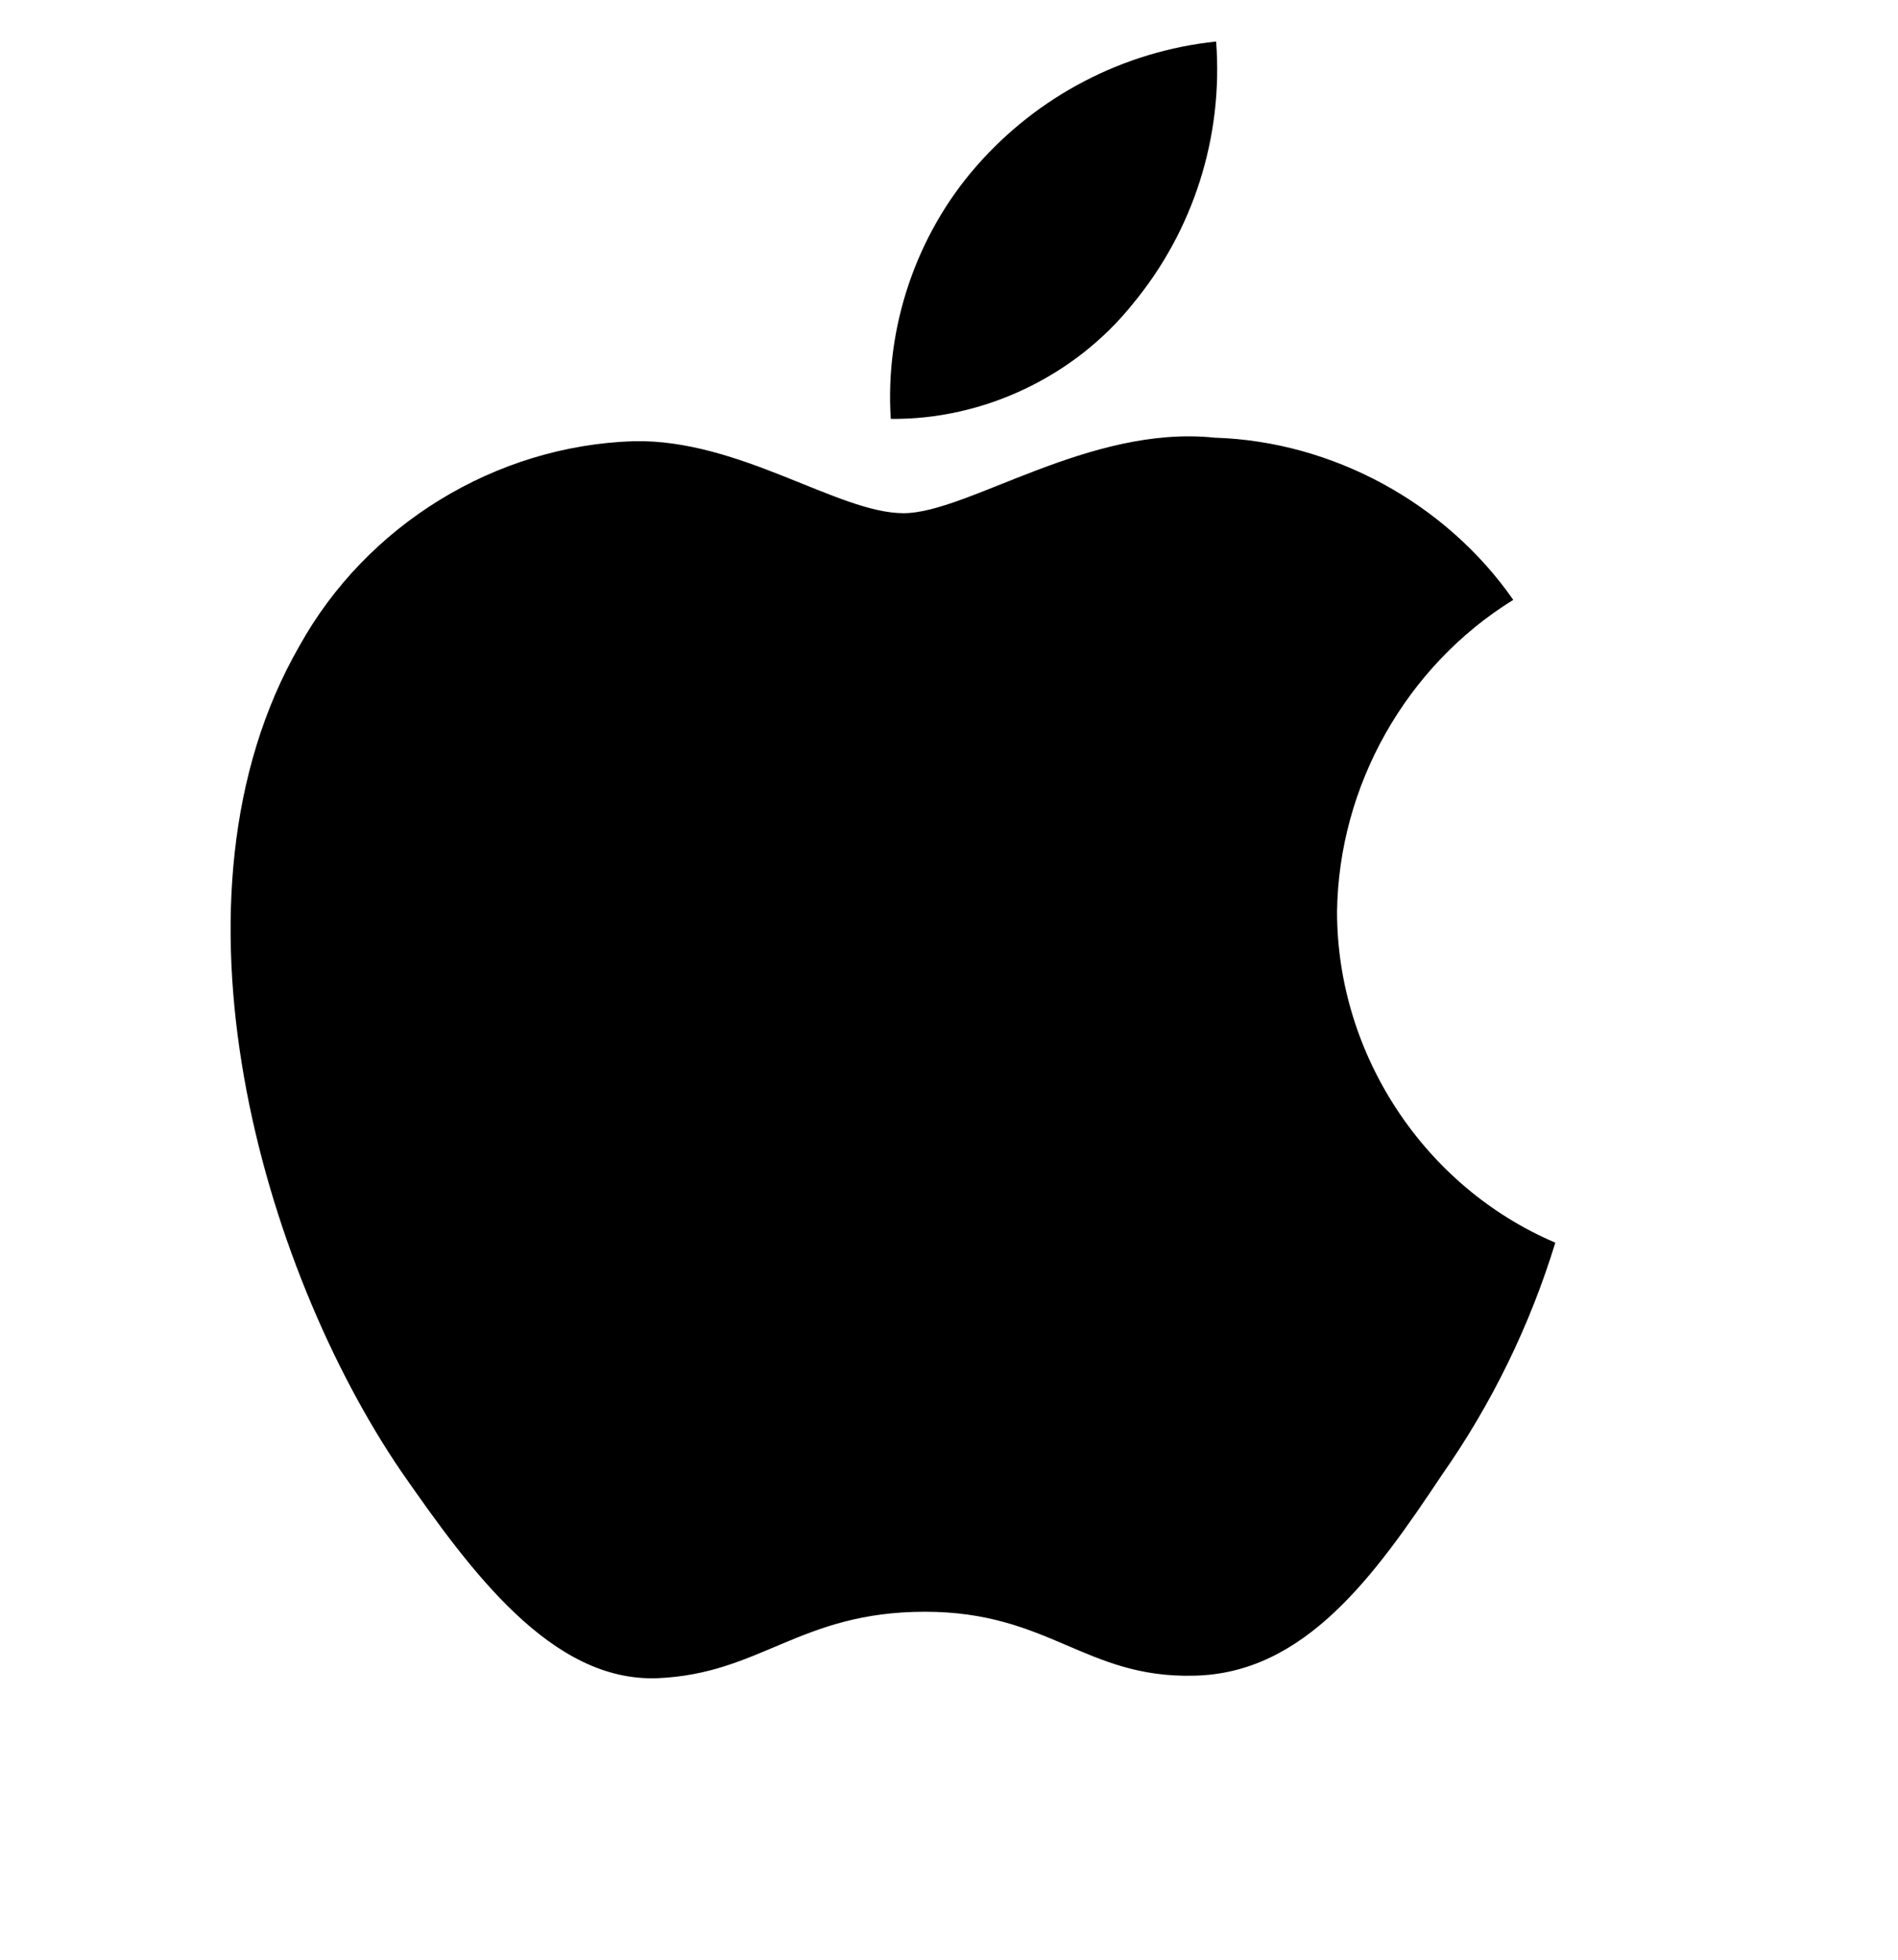 <?xml version="1.0" encoding="UTF-8"?> <svg xmlns="http://www.w3.org/2000/svg" width="31" height="32" viewBox="0 0 31 32" fill="none"><path d="M21.838 14.891C21.864 12.828 22.967 10.876 24.716 9.795C23.612 8.211 21.764 7.207 19.842 7.147C17.791 6.93 15.803 8.38 14.758 8.38C13.692 8.38 12.083 7.168 10.351 7.204C8.092 7.277 5.987 8.568 4.888 10.552C2.526 14.662 4.288 20.702 6.551 24.024C7.683 25.651 9.005 27.468 10.737 27.403C12.431 27.332 13.063 26.318 15.108 26.318C17.134 26.318 17.727 27.403 19.493 27.362C21.311 27.332 22.456 25.728 23.549 24.086C24.362 22.927 24.988 21.646 25.403 20.291C23.267 19.383 21.84 17.222 21.838 14.891Z" fill="black"></path><path d="M18.502 4.962C19.493 3.766 19.981 2.229 19.863 0.678C18.349 0.837 16.95 1.565 15.946 2.715C14.963 3.838 14.452 5.348 14.549 6.84C16.064 6.856 17.553 6.148 18.502 4.962Z" fill="black"></path></svg> 
